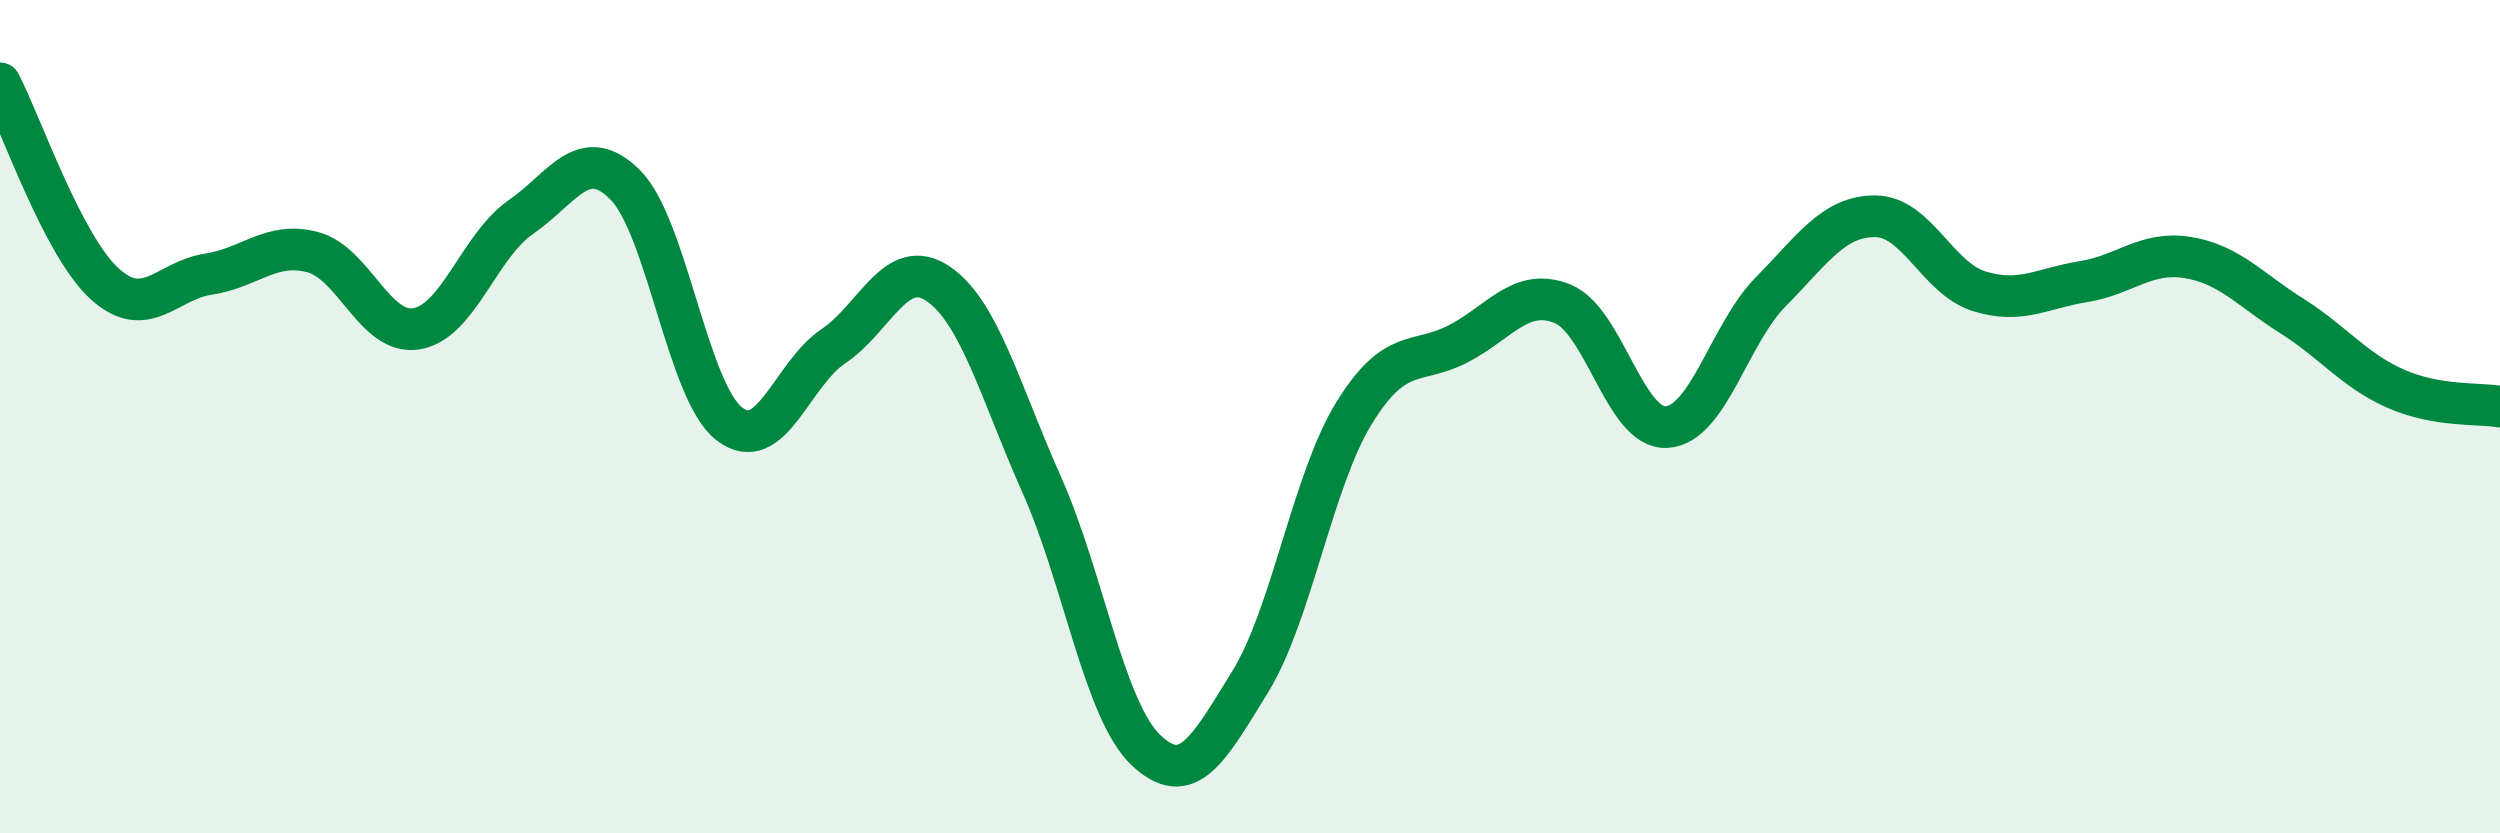 
    <svg width="60" height="20" viewBox="0 0 60 20" xmlns="http://www.w3.org/2000/svg">
      <path
        d="M 0,2 C 0.5,2.96 1.5,5.88 2.5,6.8 C 3.5,7.72 4,6.73 5,6.58 C 6,6.43 6.5,5.79 7.5,6.05 C 8.5,6.31 9,8.06 10,7.89 C 11,7.72 11.5,5.9 12.5,5.21 C 13.5,4.52 14,3.44 15,4.43 C 16,5.42 16.5,9.39 17.5,10.17 C 18.5,10.95 19,8.98 20,8.31 C 21,7.64 21.5,6.14 22.5,6.8 C 23.5,7.46 24,9.39 25,11.63 C 26,13.87 26.5,17.05 27.5,18 C 28.5,18.95 29,17.99 30,16.37 C 31,14.75 31.5,11.53 32.5,9.91 C 33.5,8.29 34,8.77 35,8.25 C 36,7.73 36.5,6.89 37.5,7.29 C 38.5,7.69 39,10.31 40,10.25 C 41,10.19 41.5,8.01 42.5,7 C 43.5,5.99 44,5.19 45,5.19 C 46,5.19 46.5,6.68 47.5,6.99 C 48.5,7.3 49,6.92 50,6.76 C 51,6.6 51.5,6.02 52.5,6.18 C 53.5,6.34 54,6.95 55,7.58 C 56,8.21 56.5,8.89 57.5,9.33 C 58.5,9.77 59.5,9.67 60,9.76L60 20L0 20Z"
        fill="#008740"
        opacity="0.1"
        stroke-linecap="round"
        stroke-linejoin="round"
      />
      <path
        d="M 0,2 C 0.5,2.96 1.5,5.88 2.5,6.8 C 3.5,7.72 4,6.73 5,6.58 C 6,6.43 6.5,5.79 7.5,6.05 C 8.5,6.31 9,8.06 10,7.89 C 11,7.72 11.5,5.9 12.5,5.21 C 13.5,4.52 14,3.44 15,4.43 C 16,5.42 16.5,9.39 17.5,10.17 C 18.5,10.95 19,8.98 20,8.31 C 21,7.64 21.5,6.14 22.5,6.8 C 23.5,7.46 24,9.39 25,11.63 C 26,13.87 26.5,17.05 27.5,18 C 28.5,18.95 29,17.99 30,16.37 C 31,14.75 31.5,11.53 32.5,9.91 C 33.5,8.29 34,8.77 35,8.25 C 36,7.73 36.5,6.89 37.5,7.29 C 38.5,7.69 39,10.31 40,10.25 C 41,10.19 41.5,8.01 42.5,7 C 43.5,5.99 44,5.19 45,5.19 C 46,5.19 46.5,6.68 47.5,6.99 C 48.5,7.3 49,6.92 50,6.76 C 51,6.6 51.5,6.02 52.5,6.18 C 53.5,6.34 54,6.95 55,7.58 C 56,8.21 56.5,8.89 57.5,9.33 C 58.5,9.77 59.5,9.67 60,9.76"
        stroke="#008740"
        stroke-width="1"
        fill="none"
        stroke-linecap="round"
        stroke-linejoin="round"
      />
    </svg>
  